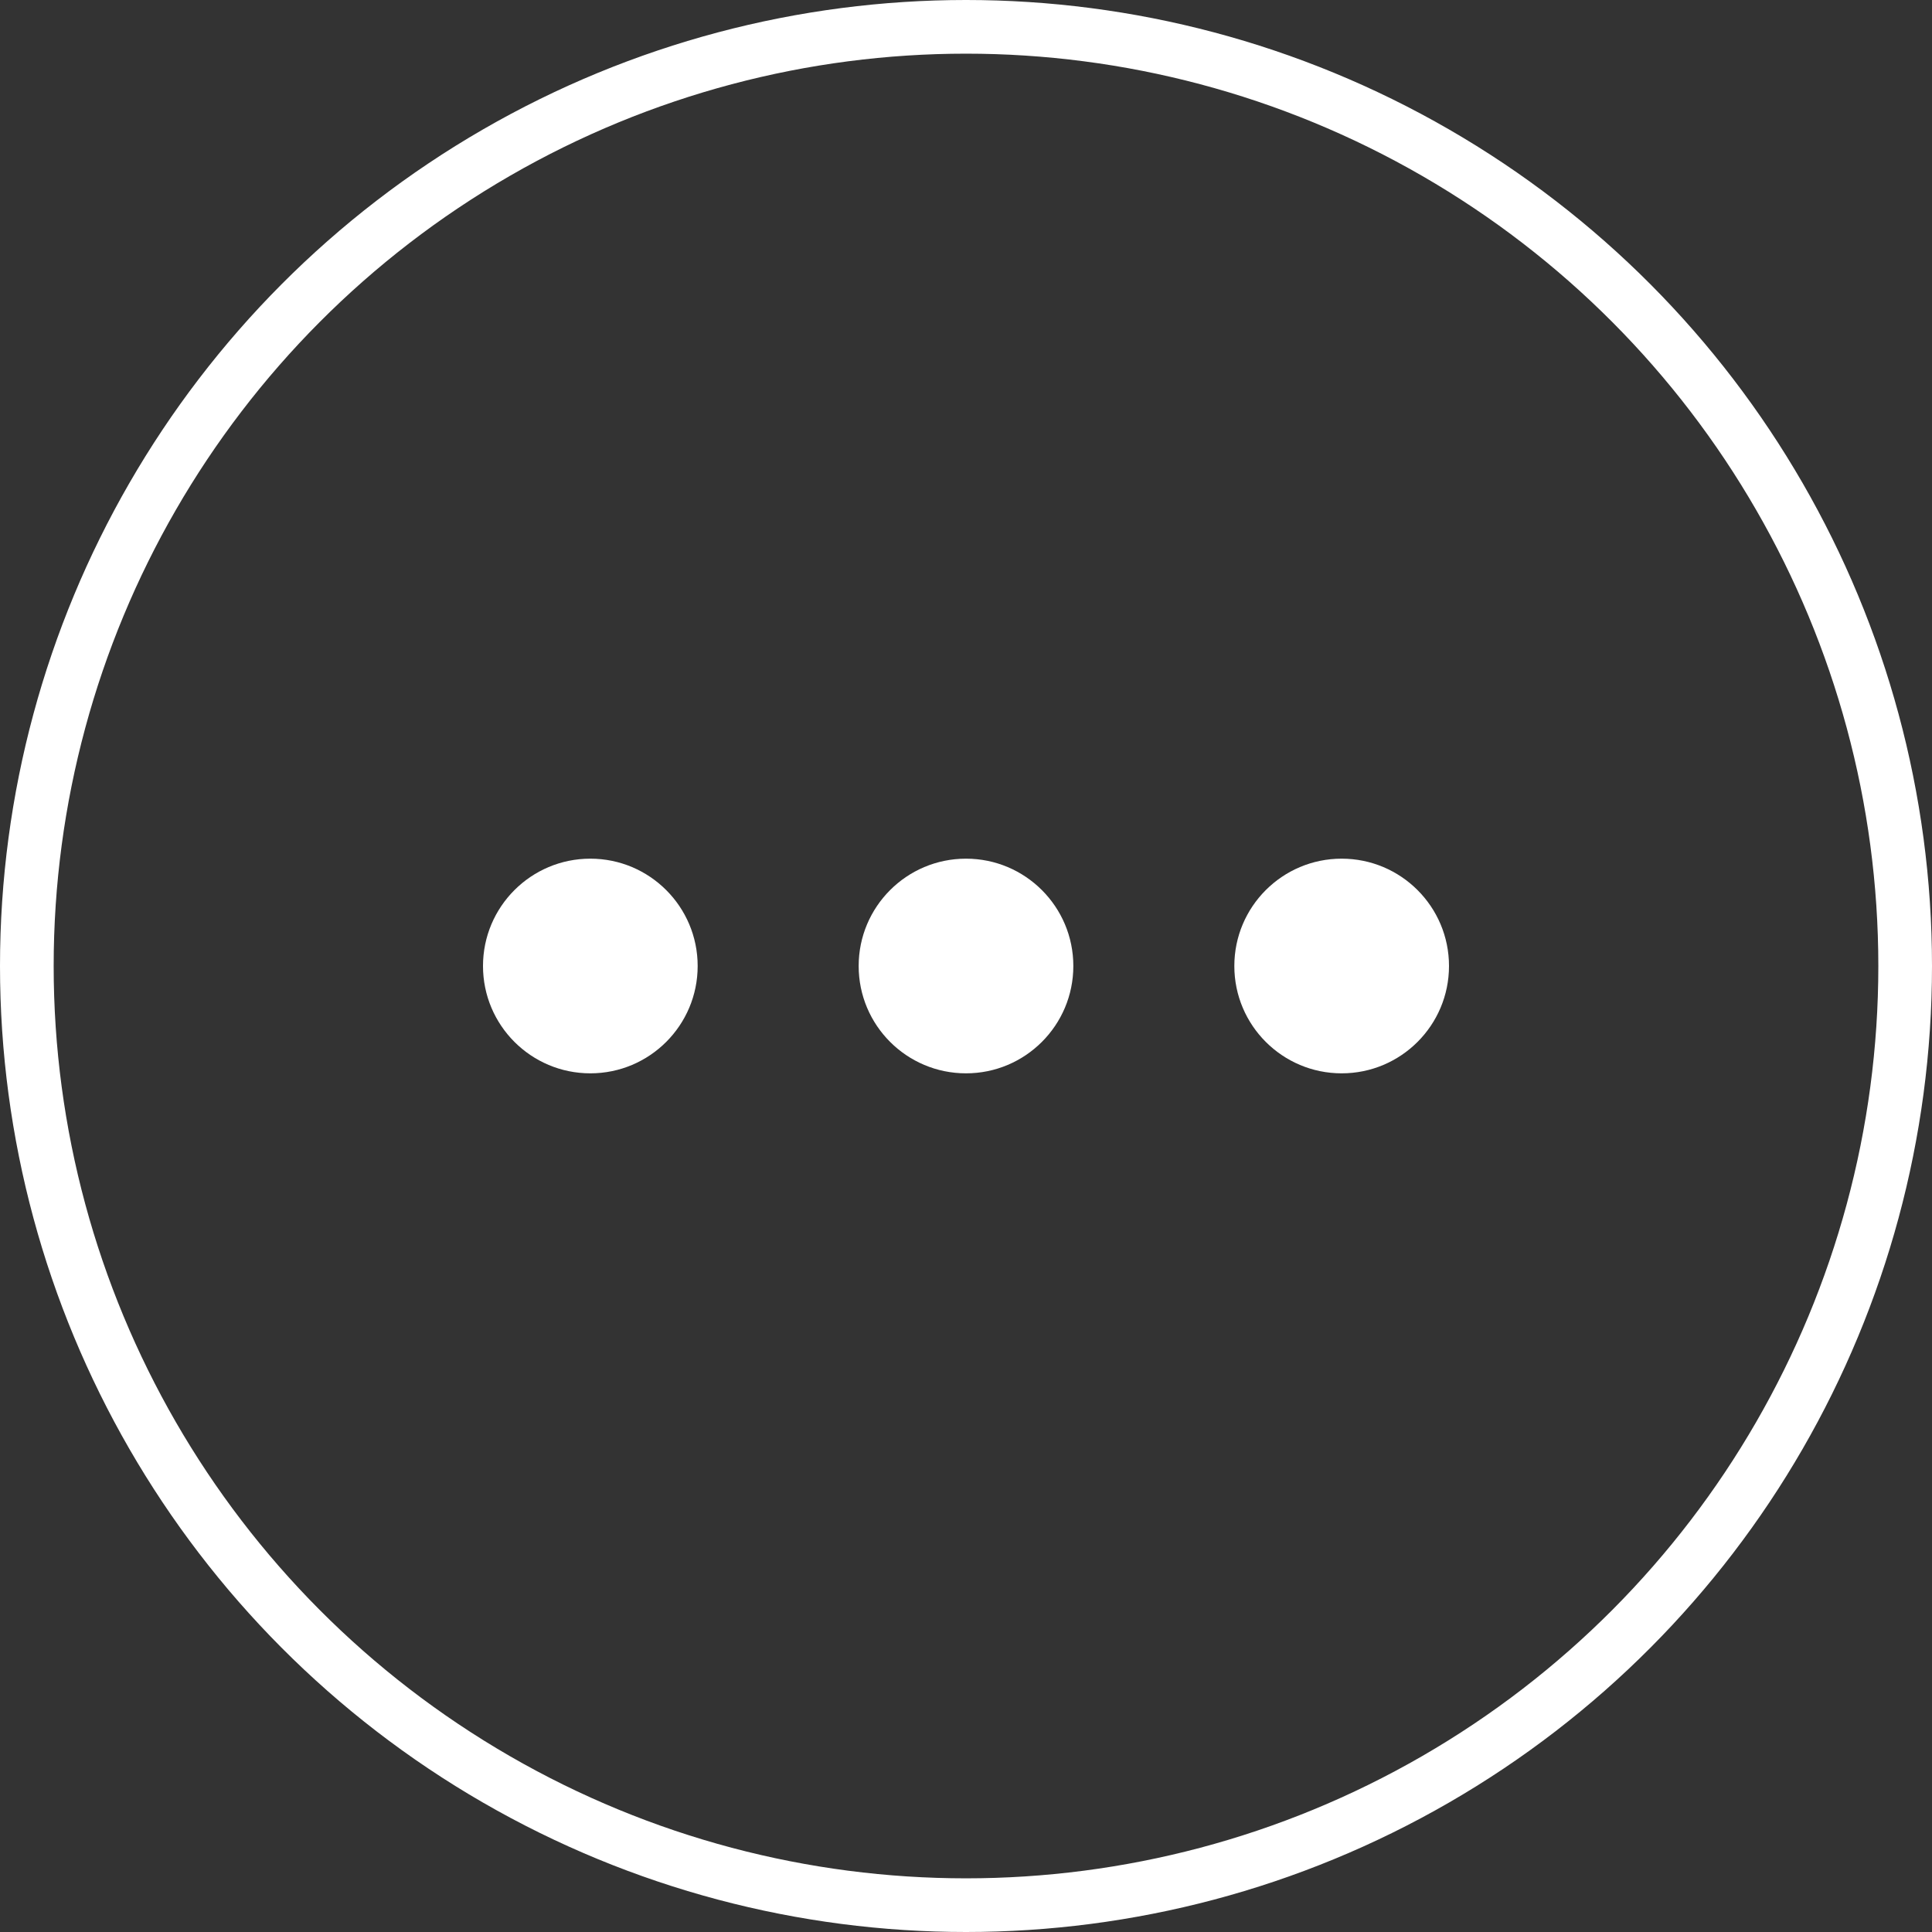 <svg width="36" height="36" viewBox="0 0 36 36" fill="none" xmlns="http://www.w3.org/2000/svg">
<rect x="0" y="0" width="36" height="36" fill="#333333" stroke="none"/>
<circle cx="18" cy="18" r="17.5" stroke="white"/>
<circle cx="11" cy="18" r="2" fill="white"/>
<circle cx="18" cy="18" r="2" fill="white"/>
<circle cx="25" cy="18" r="2" fill="white"/>
</svg>
